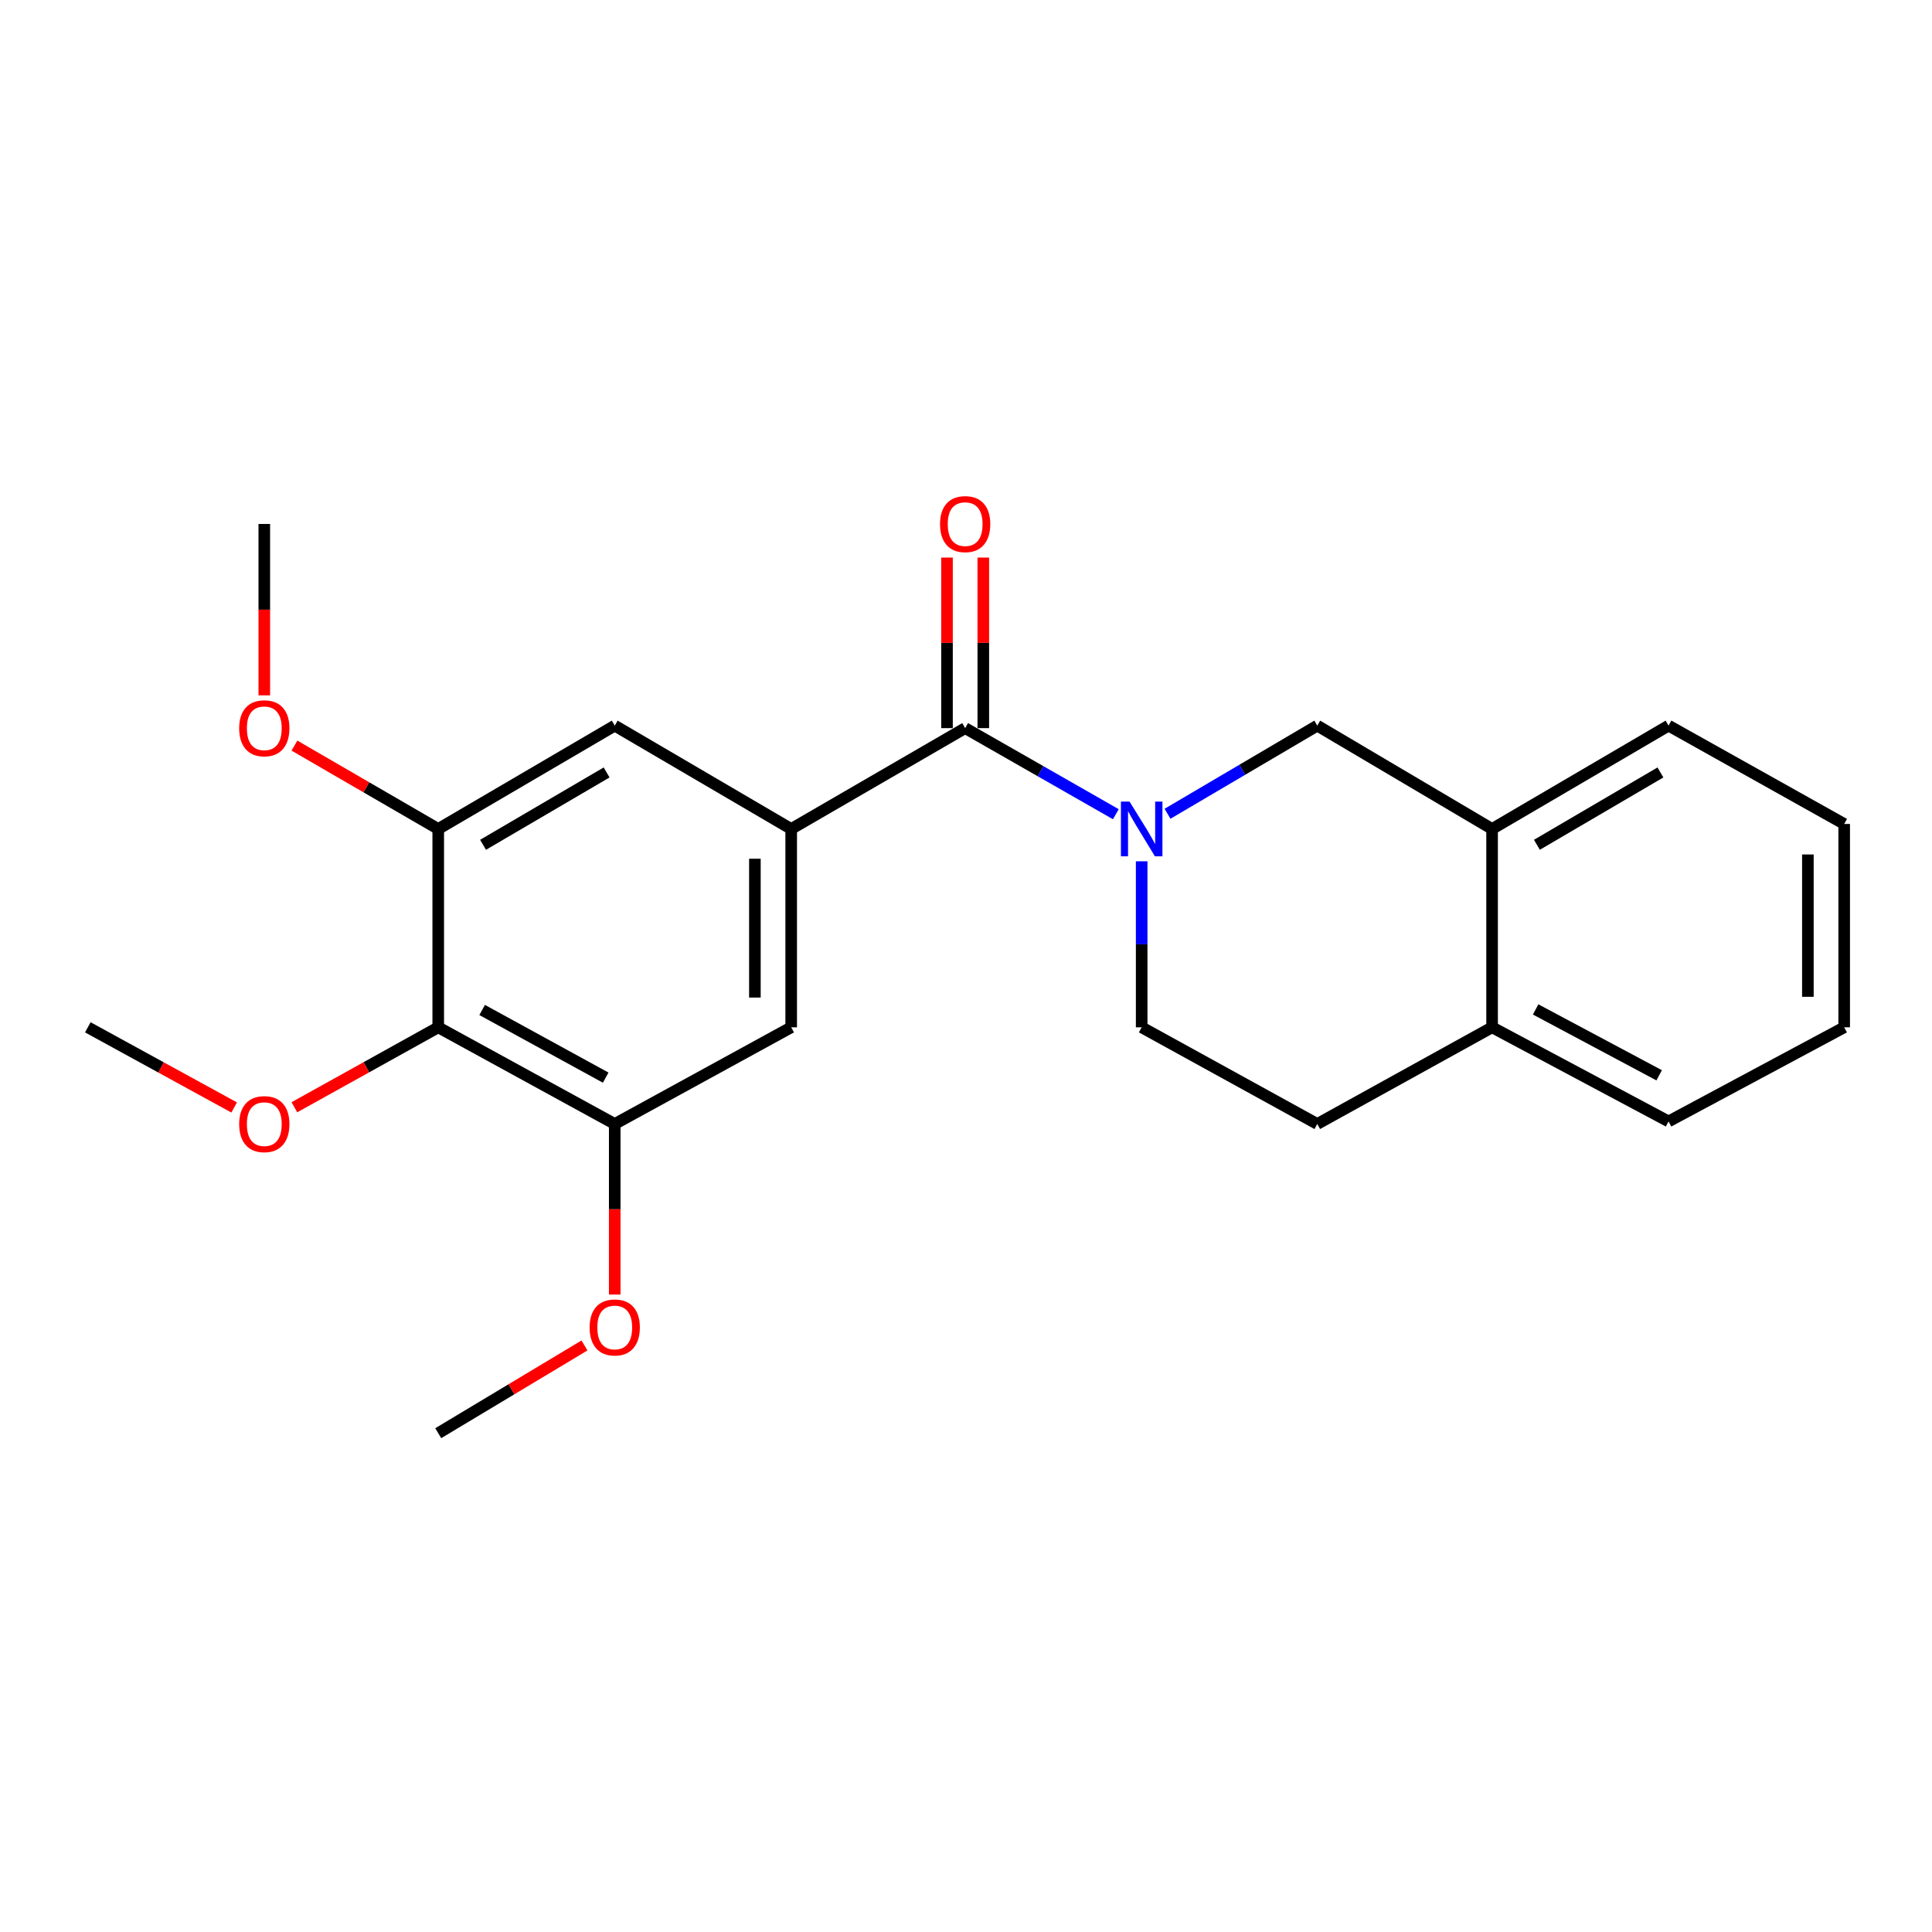 <?xml version='1.0' encoding='iso-8859-1'?>
<svg version='1.1' baseProfile='full'
              xmlns='http://www.w3.org/2000/svg'
                      xmlns:rdkit='http://www.rdkit.org/xml'
                      xmlns:xlink='http://www.w3.org/1999/xlink'
                  xml:space='preserve'
width='1000px' height='1000px' viewBox='0 0 1000 1000'>
<!-- END OF HEADER -->
<rect style='opacity:1.0;fill:#FFFFFF;stroke:none' width='1000' height='1000' x='0' y='0'> </rect>
<path class='bond-0' d='M 577.557,421.439 L 538.559,399.157' style='fill:none;fill-rule:evenodd;stroke:#0000FF;stroke-width:6px;stroke-linecap:butt;stroke-linejoin:miter;stroke-opacity:1' />
<path class='bond-0' d='M 538.559,399.157 L 499.562,376.876' style='fill:none;fill-rule:evenodd;stroke:#000000;stroke-width:6px;stroke-linecap:butt;stroke-linejoin:miter;stroke-opacity:1' />
<path class='bond-5' d='M 604.304,421.204 L 643.059,398.393' style='fill:none;fill-rule:evenodd;stroke:#0000FF;stroke-width:6px;stroke-linecap:butt;stroke-linejoin:miter;stroke-opacity:1' />
<path class='bond-5' d='M 643.059,398.393 L 681.814,375.582' style='fill:none;fill-rule:evenodd;stroke:#000000;stroke-width:6px;stroke-linecap:butt;stroke-linejoin:miter;stroke-opacity:1' />
<path class='bond-9' d='M 590.928,445.804 L 590.928,488.771' style='fill:none;fill-rule:evenodd;stroke:#0000FF;stroke-width:6px;stroke-linecap:butt;stroke-linejoin:miter;stroke-opacity:1' />
<path class='bond-9' d='M 590.928,488.771 L 590.928,531.738' style='fill:none;fill-rule:evenodd;stroke:#000000;stroke-width:6px;stroke-linecap:butt;stroke-linejoin:miter;stroke-opacity:1' />
<path class='bond-1' d='M 499.562,376.876 L 409.521,429.078' style='fill:none;fill-rule:evenodd;stroke:#000000;stroke-width:6px;stroke-linecap:butt;stroke-linejoin:miter;stroke-opacity:1' />
<path class='bond-10' d='M 508.956,376.876 L 508.956,332.738' style='fill:none;fill-rule:evenodd;stroke:#000000;stroke-width:6px;stroke-linecap:butt;stroke-linejoin:miter;stroke-opacity:1' />
<path class='bond-10' d='M 508.956,332.738 L 508.956,288.601' style='fill:none;fill-rule:evenodd;stroke:#FF0000;stroke-width:6px;stroke-linecap:butt;stroke-linejoin:miter;stroke-opacity:1' />
<path class='bond-10' d='M 490.167,376.876 L 490.167,332.738' style='fill:none;fill-rule:evenodd;stroke:#000000;stroke-width:6px;stroke-linecap:butt;stroke-linejoin:miter;stroke-opacity:1' />
<path class='bond-10' d='M 490.167,332.738 L 490.167,288.601' style='fill:none;fill-rule:evenodd;stroke:#FF0000;stroke-width:6px;stroke-linecap:butt;stroke-linejoin:miter;stroke-opacity:1' />
<path class='bond-6' d='M 409.521,429.078 L 318.186,375.582' style='fill:none;fill-rule:evenodd;stroke:#000000;stroke-width:6px;stroke-linecap:butt;stroke-linejoin:miter;stroke-opacity:1' />
<path class='bond-7' d='M 409.521,429.078 L 409.521,531.738' style='fill:none;fill-rule:evenodd;stroke:#000000;stroke-width:6px;stroke-linecap:butt;stroke-linejoin:miter;stroke-opacity:1' />
<path class='bond-7' d='M 390.732,444.477 L 390.732,516.339' style='fill:none;fill-rule:evenodd;stroke:#000000;stroke-width:6px;stroke-linecap:butt;stroke-linejoin:miter;stroke-opacity:1' />
<path class='bond-2' d='M 226.83,531.738 L 318.186,581.769' style='fill:none;fill-rule:evenodd;stroke:#000000;stroke-width:6px;stroke-linecap:butt;stroke-linejoin:miter;stroke-opacity:1' />
<path class='bond-2' d='M 249.558,522.764 L 313.508,557.785' style='fill:none;fill-rule:evenodd;stroke:#000000;stroke-width:6px;stroke-linecap:butt;stroke-linejoin:miter;stroke-opacity:1' />
<path class='bond-13' d='M 226.83,531.738 L 189.603,552.426' style='fill:none;fill-rule:evenodd;stroke:#000000;stroke-width:6px;stroke-linecap:butt;stroke-linejoin:miter;stroke-opacity:1' />
<path class='bond-13' d='M 189.603,552.426 L 152.375,573.114' style='fill:none;fill-rule:evenodd;stroke:#FF0000;stroke-width:6px;stroke-linecap:butt;stroke-linejoin:miter;stroke-opacity:1' />
<path class='bond-24' d='M 226.83,531.738 L 226.83,429.078' style='fill:none;fill-rule:evenodd;stroke:#000000;stroke-width:6px;stroke-linecap:butt;stroke-linejoin:miter;stroke-opacity:1' />
<path class='bond-3' d='M 226.83,429.078 L 318.186,375.582' style='fill:none;fill-rule:evenodd;stroke:#000000;stroke-width:6px;stroke-linecap:butt;stroke-linejoin:miter;stroke-opacity:1' />
<path class='bond-3' d='M 250.028,437.267 L 313.977,399.82' style='fill:none;fill-rule:evenodd;stroke:#000000;stroke-width:6px;stroke-linecap:butt;stroke-linejoin:miter;stroke-opacity:1' />
<path class='bond-14' d='M 226.83,429.078 L 189.616,407.5' style='fill:none;fill-rule:evenodd;stroke:#000000;stroke-width:6px;stroke-linecap:butt;stroke-linejoin:miter;stroke-opacity:1' />
<path class='bond-14' d='M 189.616,407.5 L 152.402,385.922' style='fill:none;fill-rule:evenodd;stroke:#FF0000;stroke-width:6px;stroke-linecap:butt;stroke-linejoin:miter;stroke-opacity:1' />
<path class='bond-4' d='M 318.186,581.769 L 409.521,531.738' style='fill:none;fill-rule:evenodd;stroke:#000000;stroke-width:6px;stroke-linecap:butt;stroke-linejoin:miter;stroke-opacity:1' />
<path class='bond-15' d='M 318.186,581.769 L 318.186,625.913' style='fill:none;fill-rule:evenodd;stroke:#000000;stroke-width:6px;stroke-linecap:butt;stroke-linejoin:miter;stroke-opacity:1' />
<path class='bond-15' d='M 318.186,625.913 L 318.186,670.057' style='fill:none;fill-rule:evenodd;stroke:#FF0000;stroke-width:6px;stroke-linecap:butt;stroke-linejoin:miter;stroke-opacity:1' />
<path class='bond-8' d='M 681.814,375.582 L 772.303,429.078' style='fill:none;fill-rule:evenodd;stroke:#000000;stroke-width:6px;stroke-linecap:butt;stroke-linejoin:miter;stroke-opacity:1' />
<path class='bond-16' d='M 772.303,429.078 L 863.638,375.582' style='fill:none;fill-rule:evenodd;stroke:#000000;stroke-width:6px;stroke-linecap:butt;stroke-linejoin:miter;stroke-opacity:1' />
<path class='bond-16' d='M 795.5,437.266 L 859.434,399.819' style='fill:none;fill-rule:evenodd;stroke:#000000;stroke-width:6px;stroke-linecap:butt;stroke-linejoin:miter;stroke-opacity:1' />
<path class='bond-23' d='M 772.303,429.078 L 772.303,531.738' style='fill:none;fill-rule:evenodd;stroke:#000000;stroke-width:6px;stroke-linecap:butt;stroke-linejoin:miter;stroke-opacity:1' />
<path class='bond-12' d='M 590.928,531.738 L 681.814,581.769' style='fill:none;fill-rule:evenodd;stroke:#000000;stroke-width:6px;stroke-linecap:butt;stroke-linejoin:miter;stroke-opacity:1' />
<path class='bond-11' d='M 772.303,531.738 L 681.814,581.769' style='fill:none;fill-rule:evenodd;stroke:#000000;stroke-width:6px;stroke-linecap:butt;stroke-linejoin:miter;stroke-opacity:1' />
<path class='bond-17' d='M 772.303,531.738 L 863.638,580.454' style='fill:none;fill-rule:evenodd;stroke:#000000;stroke-width:6px;stroke-linecap:butt;stroke-linejoin:miter;stroke-opacity:1' />
<path class='bond-17' d='M 794.846,522.468 L 858.781,556.568' style='fill:none;fill-rule:evenodd;stroke:#000000;stroke-width:6px;stroke-linecap:butt;stroke-linejoin:miter;stroke-opacity:1' />
<path class='bond-18' d='M 121.196,573.223 L 83.325,552.481' style='fill:none;fill-rule:evenodd;stroke:#FF0000;stroke-width:6px;stroke-linecap:butt;stroke-linejoin:miter;stroke-opacity:1' />
<path class='bond-18' d='M 83.325,552.481 L 45.455,531.738' style='fill:none;fill-rule:evenodd;stroke:#000000;stroke-width:6px;stroke-linecap:butt;stroke-linejoin:miter;stroke-opacity:1' />
<path class='bond-19' d='M 136.8,359.914 L 136.8,315.557' style='fill:none;fill-rule:evenodd;stroke:#FF0000;stroke-width:6px;stroke-linecap:butt;stroke-linejoin:miter;stroke-opacity:1' />
<path class='bond-19' d='M 136.8,315.557 L 136.8,271.199' style='fill:none;fill-rule:evenodd;stroke:#000000;stroke-width:6px;stroke-linecap:butt;stroke-linejoin:miter;stroke-opacity:1' />
<path class='bond-20' d='M 302.523,696.406 L 264.676,719.112' style='fill:none;fill-rule:evenodd;stroke:#FF0000;stroke-width:6px;stroke-linecap:butt;stroke-linejoin:miter;stroke-opacity:1' />
<path class='bond-20' d='M 264.676,719.112 L 226.83,741.819' style='fill:none;fill-rule:evenodd;stroke:#000000;stroke-width:6px;stroke-linecap:butt;stroke-linejoin:miter;stroke-opacity:1' />
<path class='bond-21' d='M 863.638,375.582 L 954.545,426.479' style='fill:none;fill-rule:evenodd;stroke:#000000;stroke-width:6px;stroke-linecap:butt;stroke-linejoin:miter;stroke-opacity:1' />
<path class='bond-22' d='M 863.638,580.454 L 954.545,531.738' style='fill:none;fill-rule:evenodd;stroke:#000000;stroke-width:6px;stroke-linecap:butt;stroke-linejoin:miter;stroke-opacity:1' />
<path class='bond-25' d='M 954.545,426.479 L 954.545,531.738' style='fill:none;fill-rule:evenodd;stroke:#000000;stroke-width:6px;stroke-linecap:butt;stroke-linejoin:miter;stroke-opacity:1' />
<path class='bond-25' d='M 935.757,442.268 L 935.757,515.949' style='fill:none;fill-rule:evenodd;stroke:#000000;stroke-width:6px;stroke-linecap:butt;stroke-linejoin:miter;stroke-opacity:1' />
<path  class='atom-0' d='M 584.668 414.918
L 593.948 429.918
Q 594.868 431.398, 596.348 434.078
Q 597.828 436.758, 597.908 436.918
L 597.908 414.918
L 601.668 414.918
L 601.668 443.238
L 597.788 443.238
L 587.828 426.838
Q 586.668 424.918, 585.428 422.718
Q 584.228 420.518, 583.868 419.838
L 583.868 443.238
L 580.188 443.238
L 580.188 414.918
L 584.668 414.918
' fill='#0000FF'/>
<path  class='atom-11' d='M 486.562 271.279
Q 486.562 264.479, 489.922 260.679
Q 493.282 256.879, 499.562 256.879
Q 505.842 256.879, 509.202 260.679
Q 512.562 264.479, 512.562 271.279
Q 512.562 278.159, 509.162 282.079
Q 505.762 285.959, 499.562 285.959
Q 493.322 285.959, 489.922 282.079
Q 486.562 278.199, 486.562 271.279
M 499.562 282.759
Q 503.882 282.759, 506.202 279.879
Q 508.562 276.959, 508.562 271.279
Q 508.562 265.719, 506.202 262.919
Q 503.882 260.079, 499.562 260.079
Q 495.242 260.079, 492.882 262.879
Q 490.562 265.679, 490.562 271.279
Q 490.562 276.999, 492.882 279.879
Q 495.242 282.759, 499.562 282.759
' fill='#FF0000'/>
<path  class='atom-14' d='M 123.8 581.849
Q 123.8 575.049, 127.16 571.249
Q 130.52 567.449, 136.8 567.449
Q 143.08 567.449, 146.44 571.249
Q 149.8 575.049, 149.8 581.849
Q 149.8 588.729, 146.4 592.649
Q 143 596.529, 136.8 596.529
Q 130.56 596.529, 127.16 592.649
Q 123.8 588.769, 123.8 581.849
M 136.8 593.329
Q 141.12 593.329, 143.44 590.449
Q 145.8 587.529, 145.8 581.849
Q 145.8 576.289, 143.44 573.489
Q 141.12 570.649, 136.8 570.649
Q 132.48 570.649, 130.12 573.449
Q 127.8 576.249, 127.8 581.849
Q 127.8 587.569, 130.12 590.449
Q 132.48 593.329, 136.8 593.329
' fill='#FF0000'/>
<path  class='atom-15' d='M 123.8 376.956
Q 123.8 370.156, 127.16 366.356
Q 130.52 362.556, 136.8 362.556
Q 143.08 362.556, 146.44 366.356
Q 149.8 370.156, 149.8 376.956
Q 149.8 383.836, 146.4 387.756
Q 143 391.636, 136.8 391.636
Q 130.56 391.636, 127.16 387.756
Q 123.8 383.876, 123.8 376.956
M 136.8 388.436
Q 141.12 388.436, 143.44 385.556
Q 145.8 382.636, 145.8 376.956
Q 145.8 371.396, 143.44 368.596
Q 141.12 365.756, 136.8 365.756
Q 132.48 365.756, 130.12 368.556
Q 127.8 371.356, 127.8 376.956
Q 127.8 382.676, 130.12 385.556
Q 132.48 388.436, 136.8 388.436
' fill='#FF0000'/>
<path  class='atom-16' d='M 305.186 687.088
Q 305.186 680.288, 308.546 676.488
Q 311.906 672.688, 318.186 672.688
Q 324.466 672.688, 327.826 676.488
Q 331.186 680.288, 331.186 687.088
Q 331.186 693.968, 327.786 697.888
Q 324.386 701.768, 318.186 701.768
Q 311.946 701.768, 308.546 697.888
Q 305.186 694.008, 305.186 687.088
M 318.186 698.568
Q 322.506 698.568, 324.826 695.688
Q 327.186 692.768, 327.186 687.088
Q 327.186 681.528, 324.826 678.728
Q 322.506 675.888, 318.186 675.888
Q 313.866 675.888, 311.506 678.688
Q 309.186 681.488, 309.186 687.088
Q 309.186 692.808, 311.506 695.688
Q 313.866 698.568, 318.186 698.568
' fill='#FF0000'/>
</svg>

